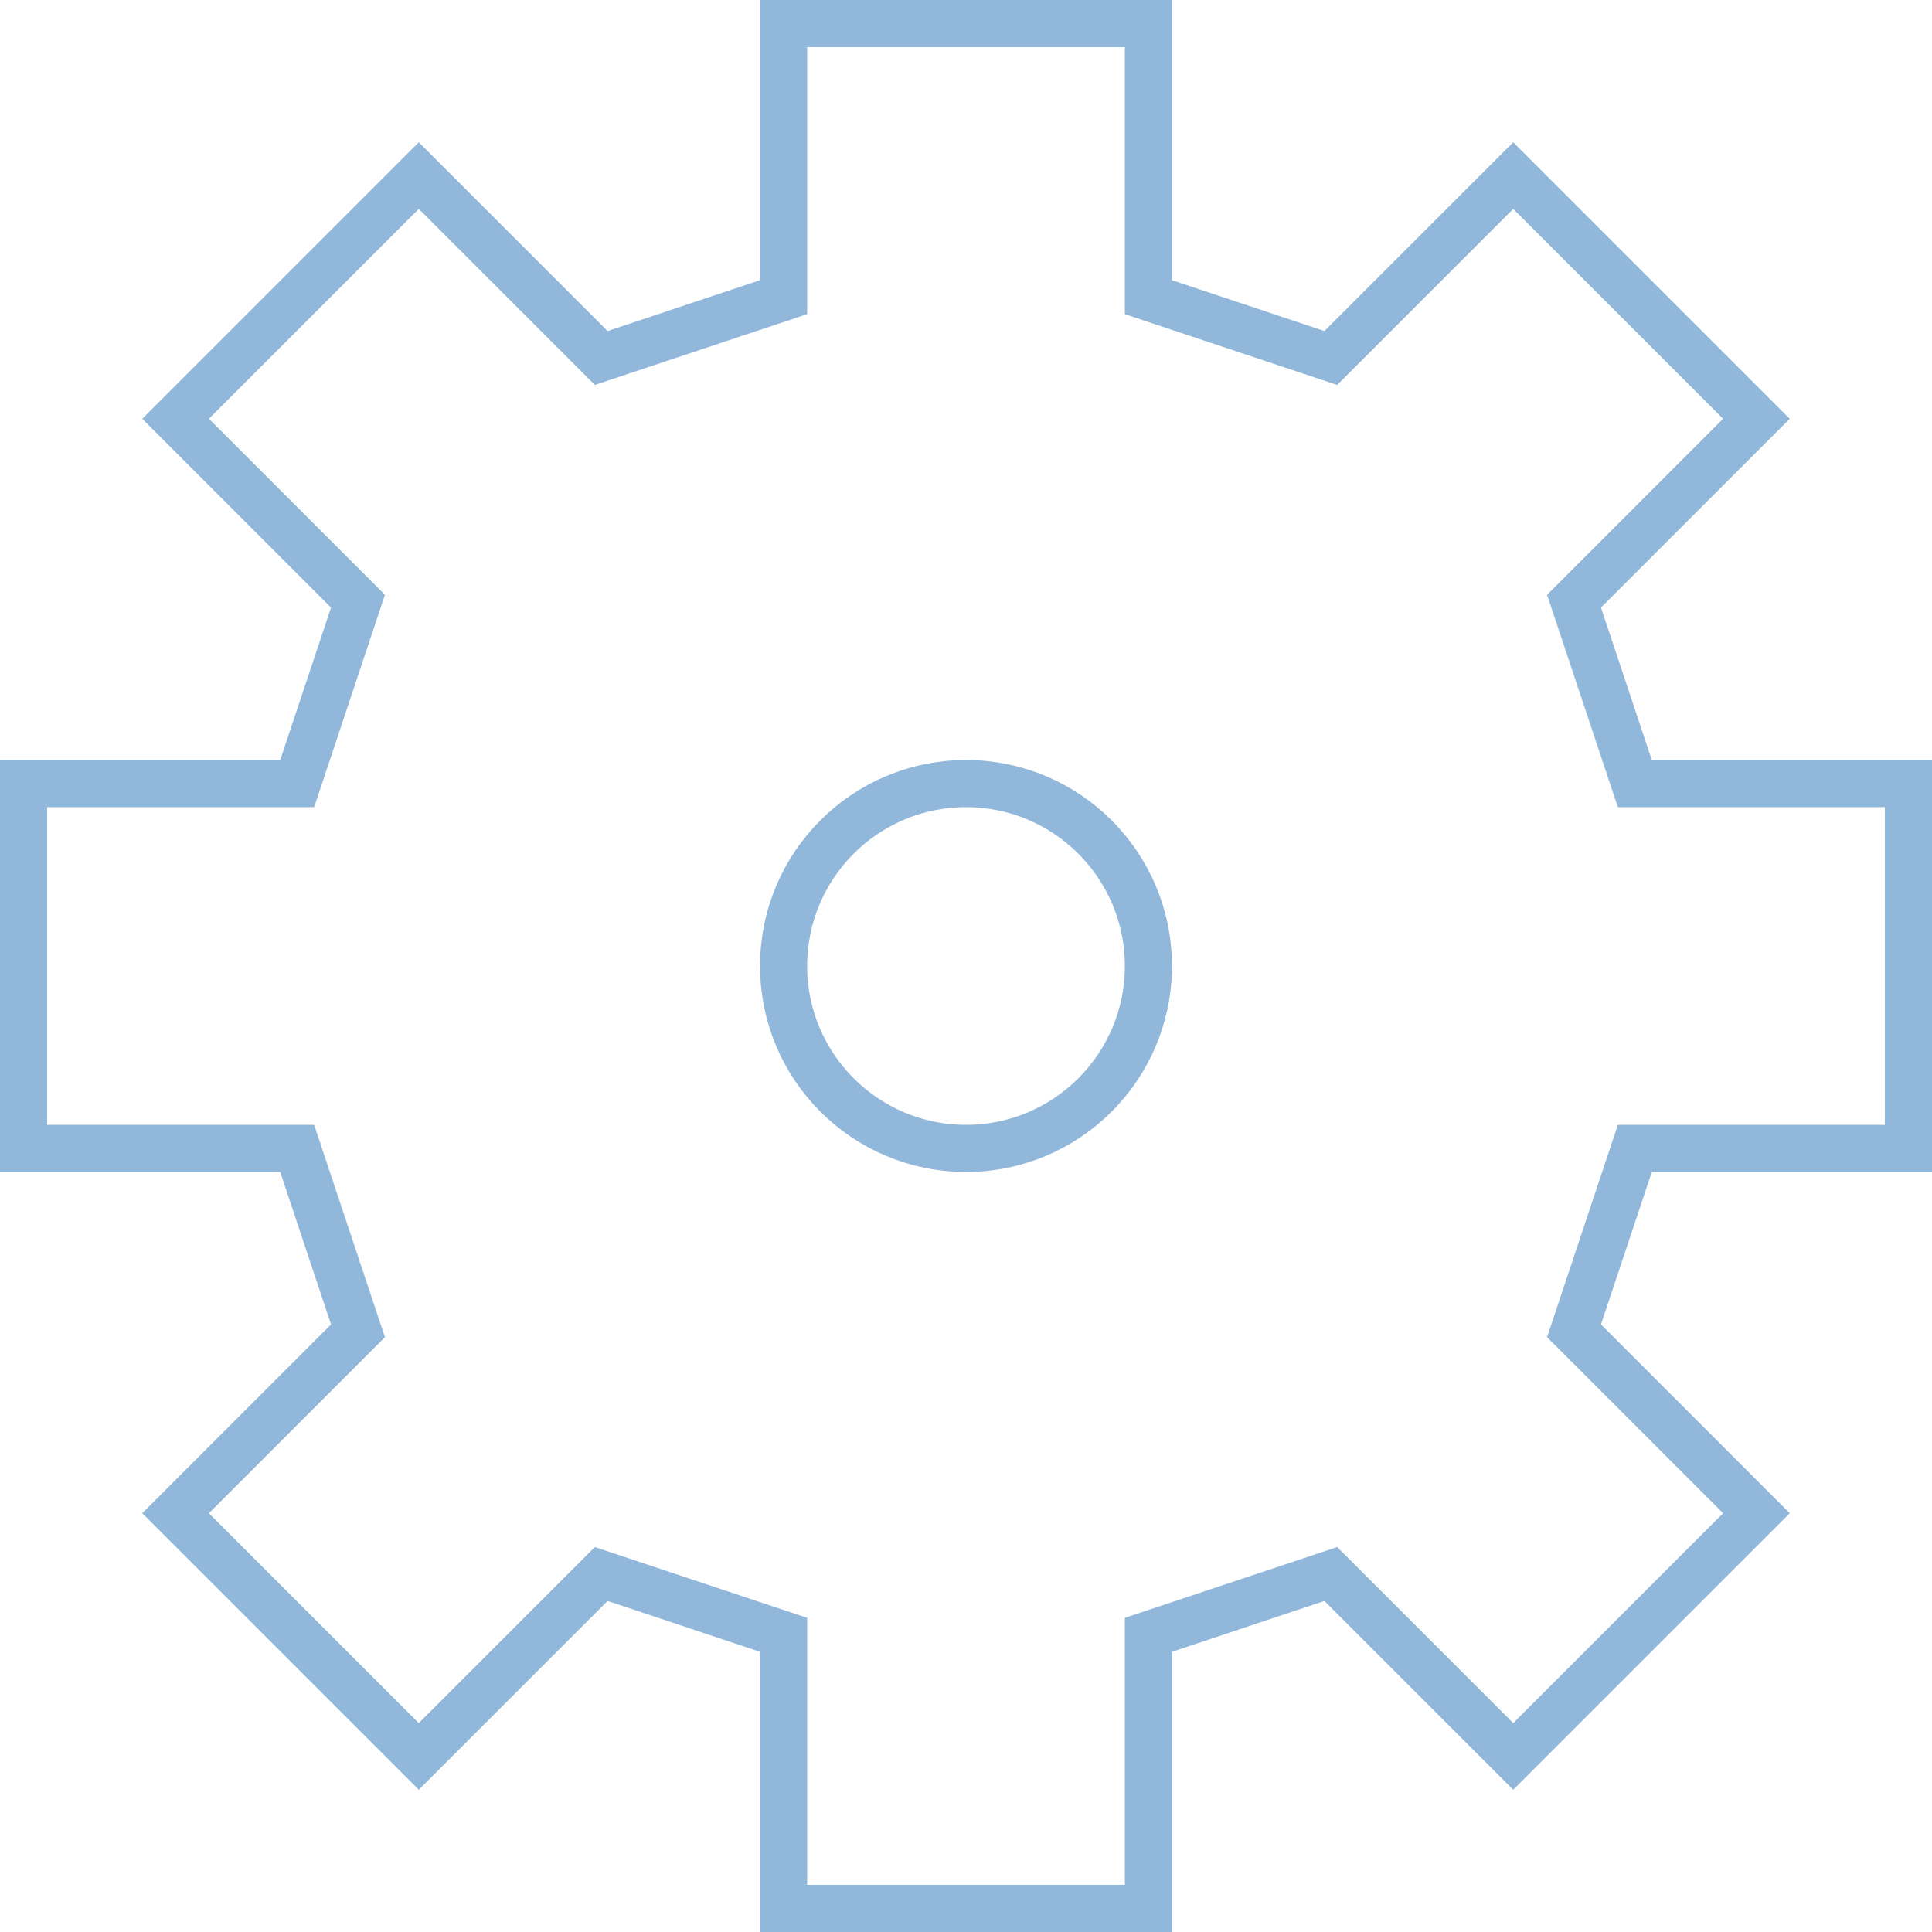 <?xml version="1.0" encoding="UTF-8"?>
<svg width="82px" height="82px" viewBox="0 0 82 82" version="1.1" xmlns="http://www.w3.org/2000/svg" xmlns:xlink="http://www.w3.org/1999/xlink">
    <!-- Generator: Sketch 48.2 (47327) - http://www.bohemiancoding.com/sketch -->
    <title>basic_gear</title>
    <desc>Created with Sketch.</desc>
    <defs></defs>
    <g id="Article-1" stroke="none" stroke-width="1" fill="none" fill-rule="evenodd" transform="translate(-828, -2385)">
        <g id="Group-6" transform="translate(89, 2239)" stroke="#91B7DB" stroke-width="2">
            <g id="basic_gear" transform="translate(740, 147)">
                <polygon id="Shape" points="40 0 32.258 0 32.258 11.613 24.516 14.194 16.774 6.452 6.452 16.774 14.194 24.516 11.613 32.258 0 32.258 0 47.742 11.613 47.742 14.194 55.484 6.452 63.226 16.774 73.548 24.516 65.806 32.258 68.387 32.258 80 40 80 47.742 80 47.742 68.387 55.484 65.806 63.226 73.548 73.548 63.226 65.806 55.484 68.387 47.742 80 47.742 80 32.258 68.387 32.258 65.806 24.516 73.548 16.774 63.226 6.452 55.484 14.194 47.742 11.613 47.742 0"></polygon>
                <circle id="Oval" cx="40" cy="40" r="7.742"></circle>
            </g>
        </g>
    </g>
</svg>